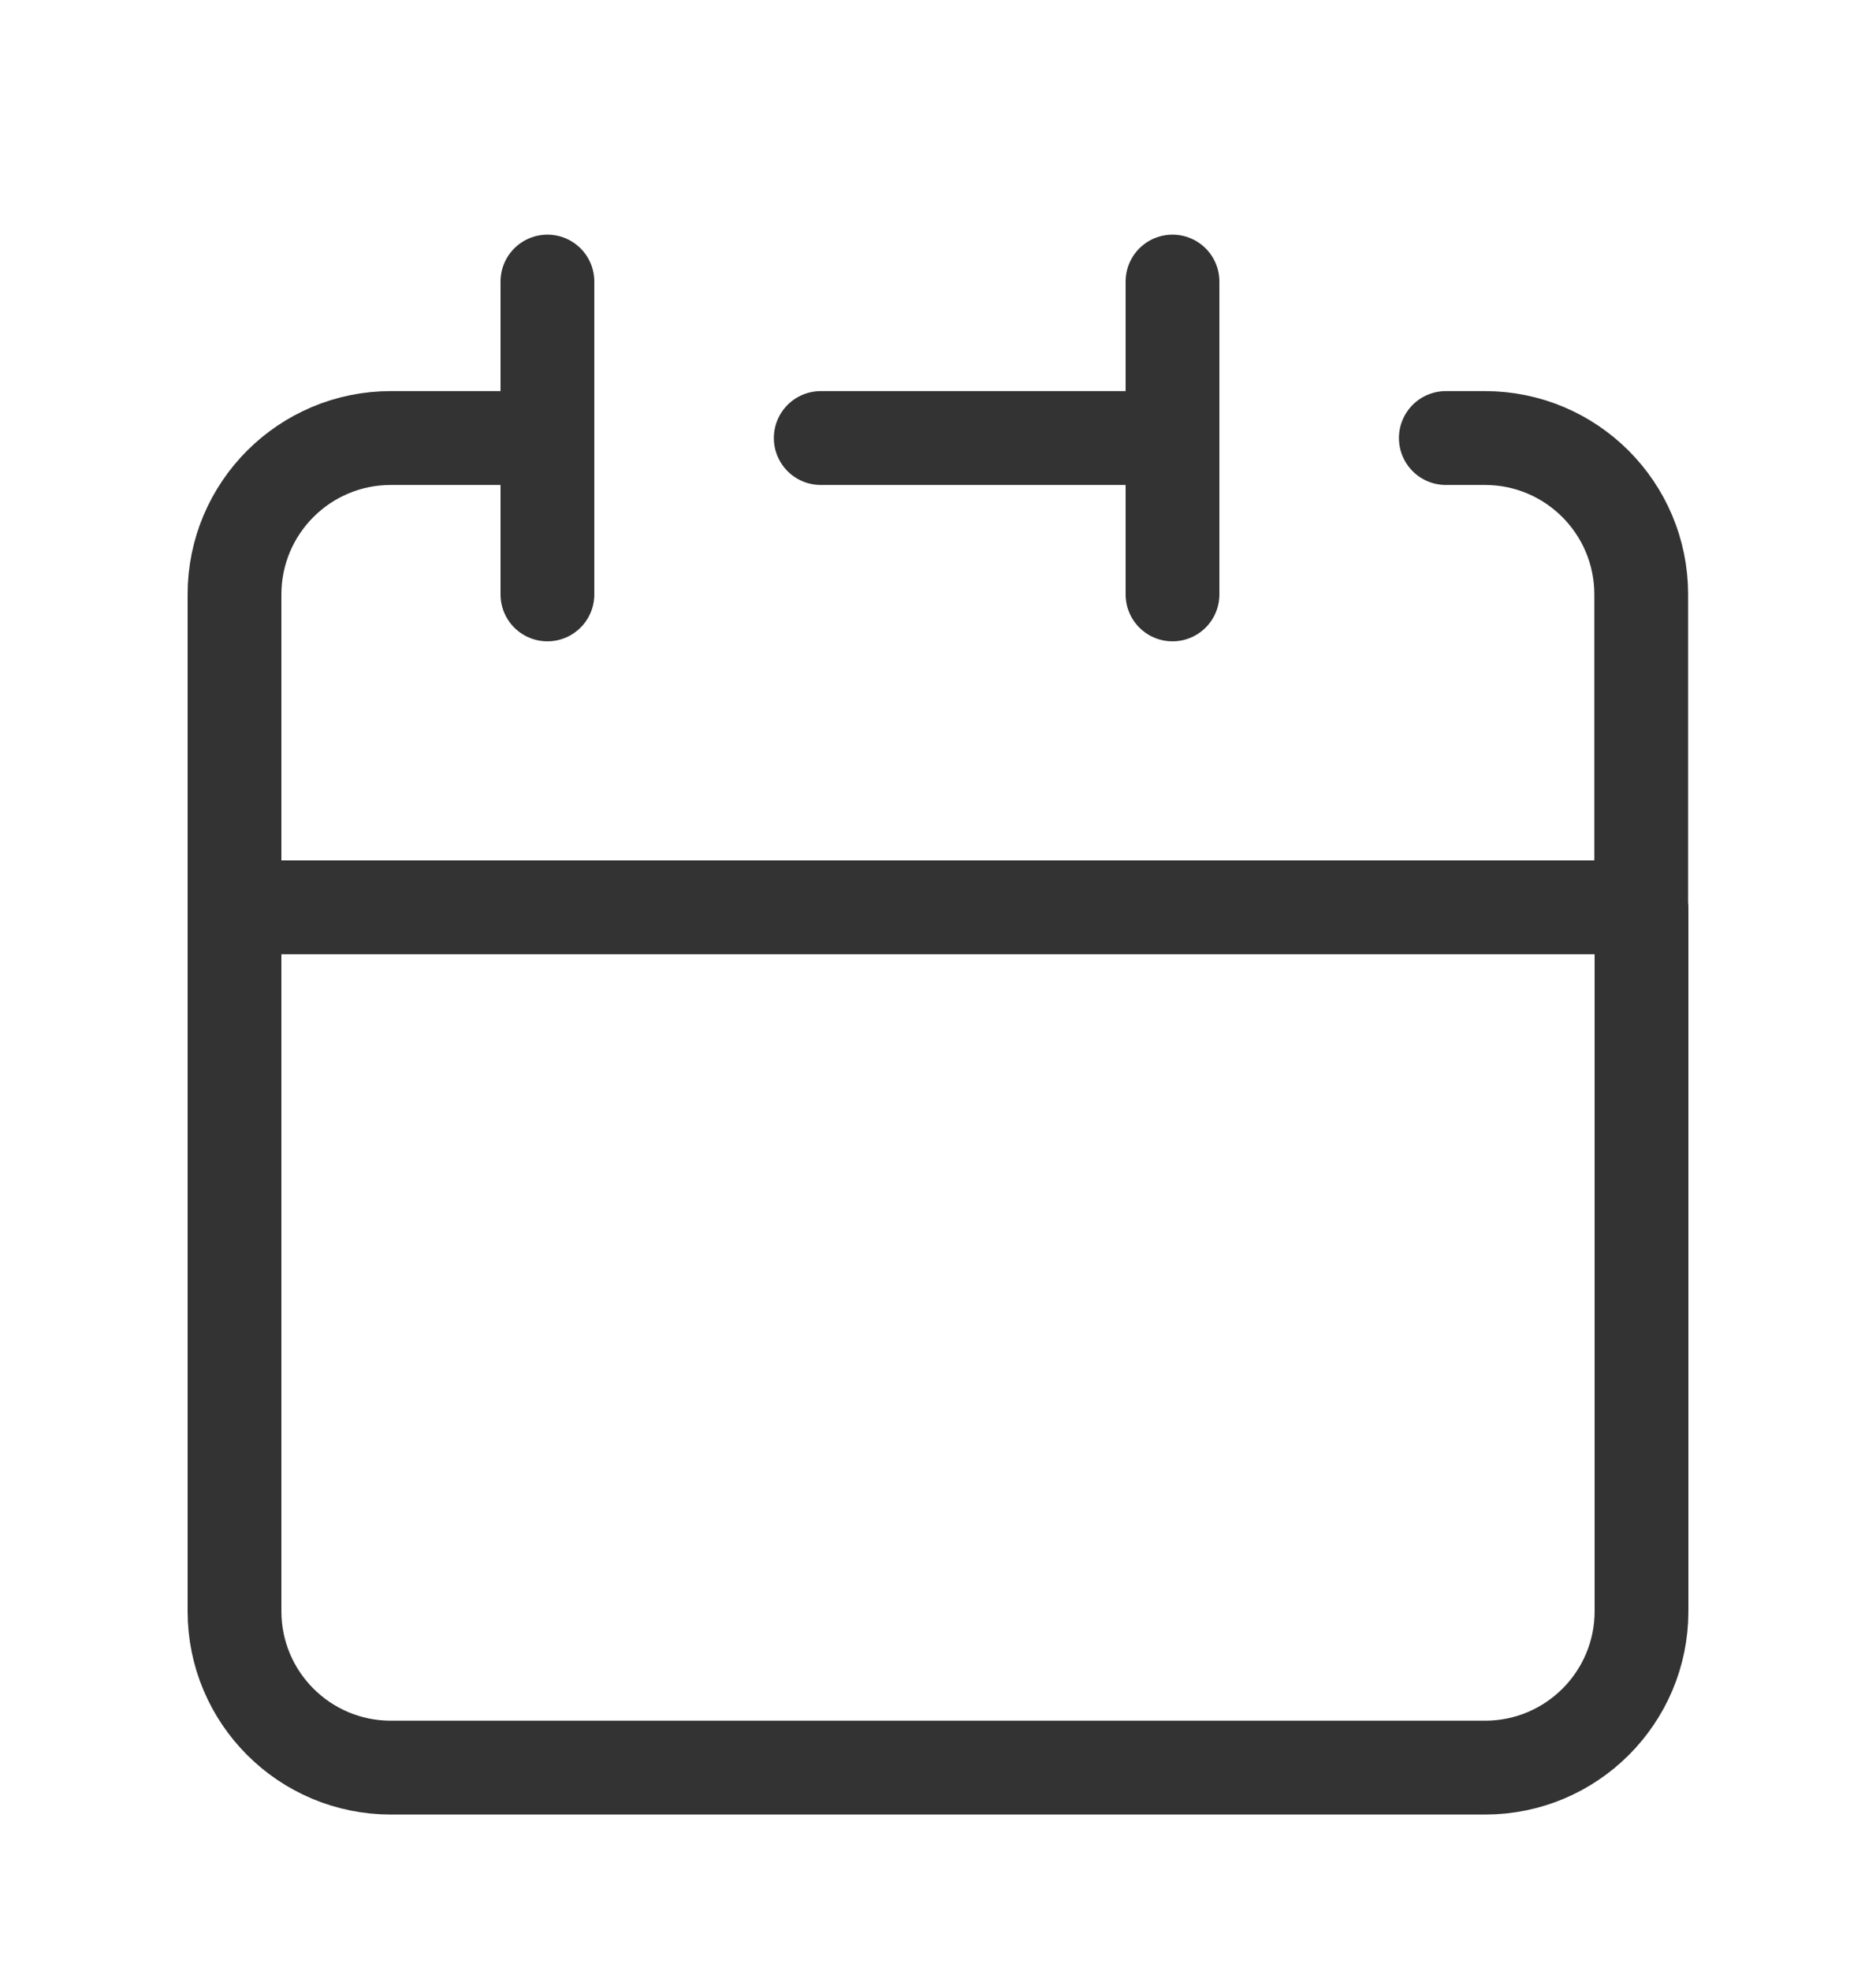 <svg xmlns="http://www.w3.org/2000/svg" width="20" height="21" fill="none"><path stroke="#333" stroke-linecap="round" stroke-linejoin="round" d="M12.5 4.667V3m0 1.667v1.666m0-1.666H8.75m-6.25 5v7.5c0 .92.746 1.666 1.667 1.666h11.666c.92 0 1.667-.746 1.667-1.666v-7.5h-15Zm0 0V6.333c0-.92.746-1.666 1.667-1.666h1.666M5.836 3v3.333m11.661 3.334V6.333c0-.92-.746-1.666-1.666-1.666h-.417"/></svg>